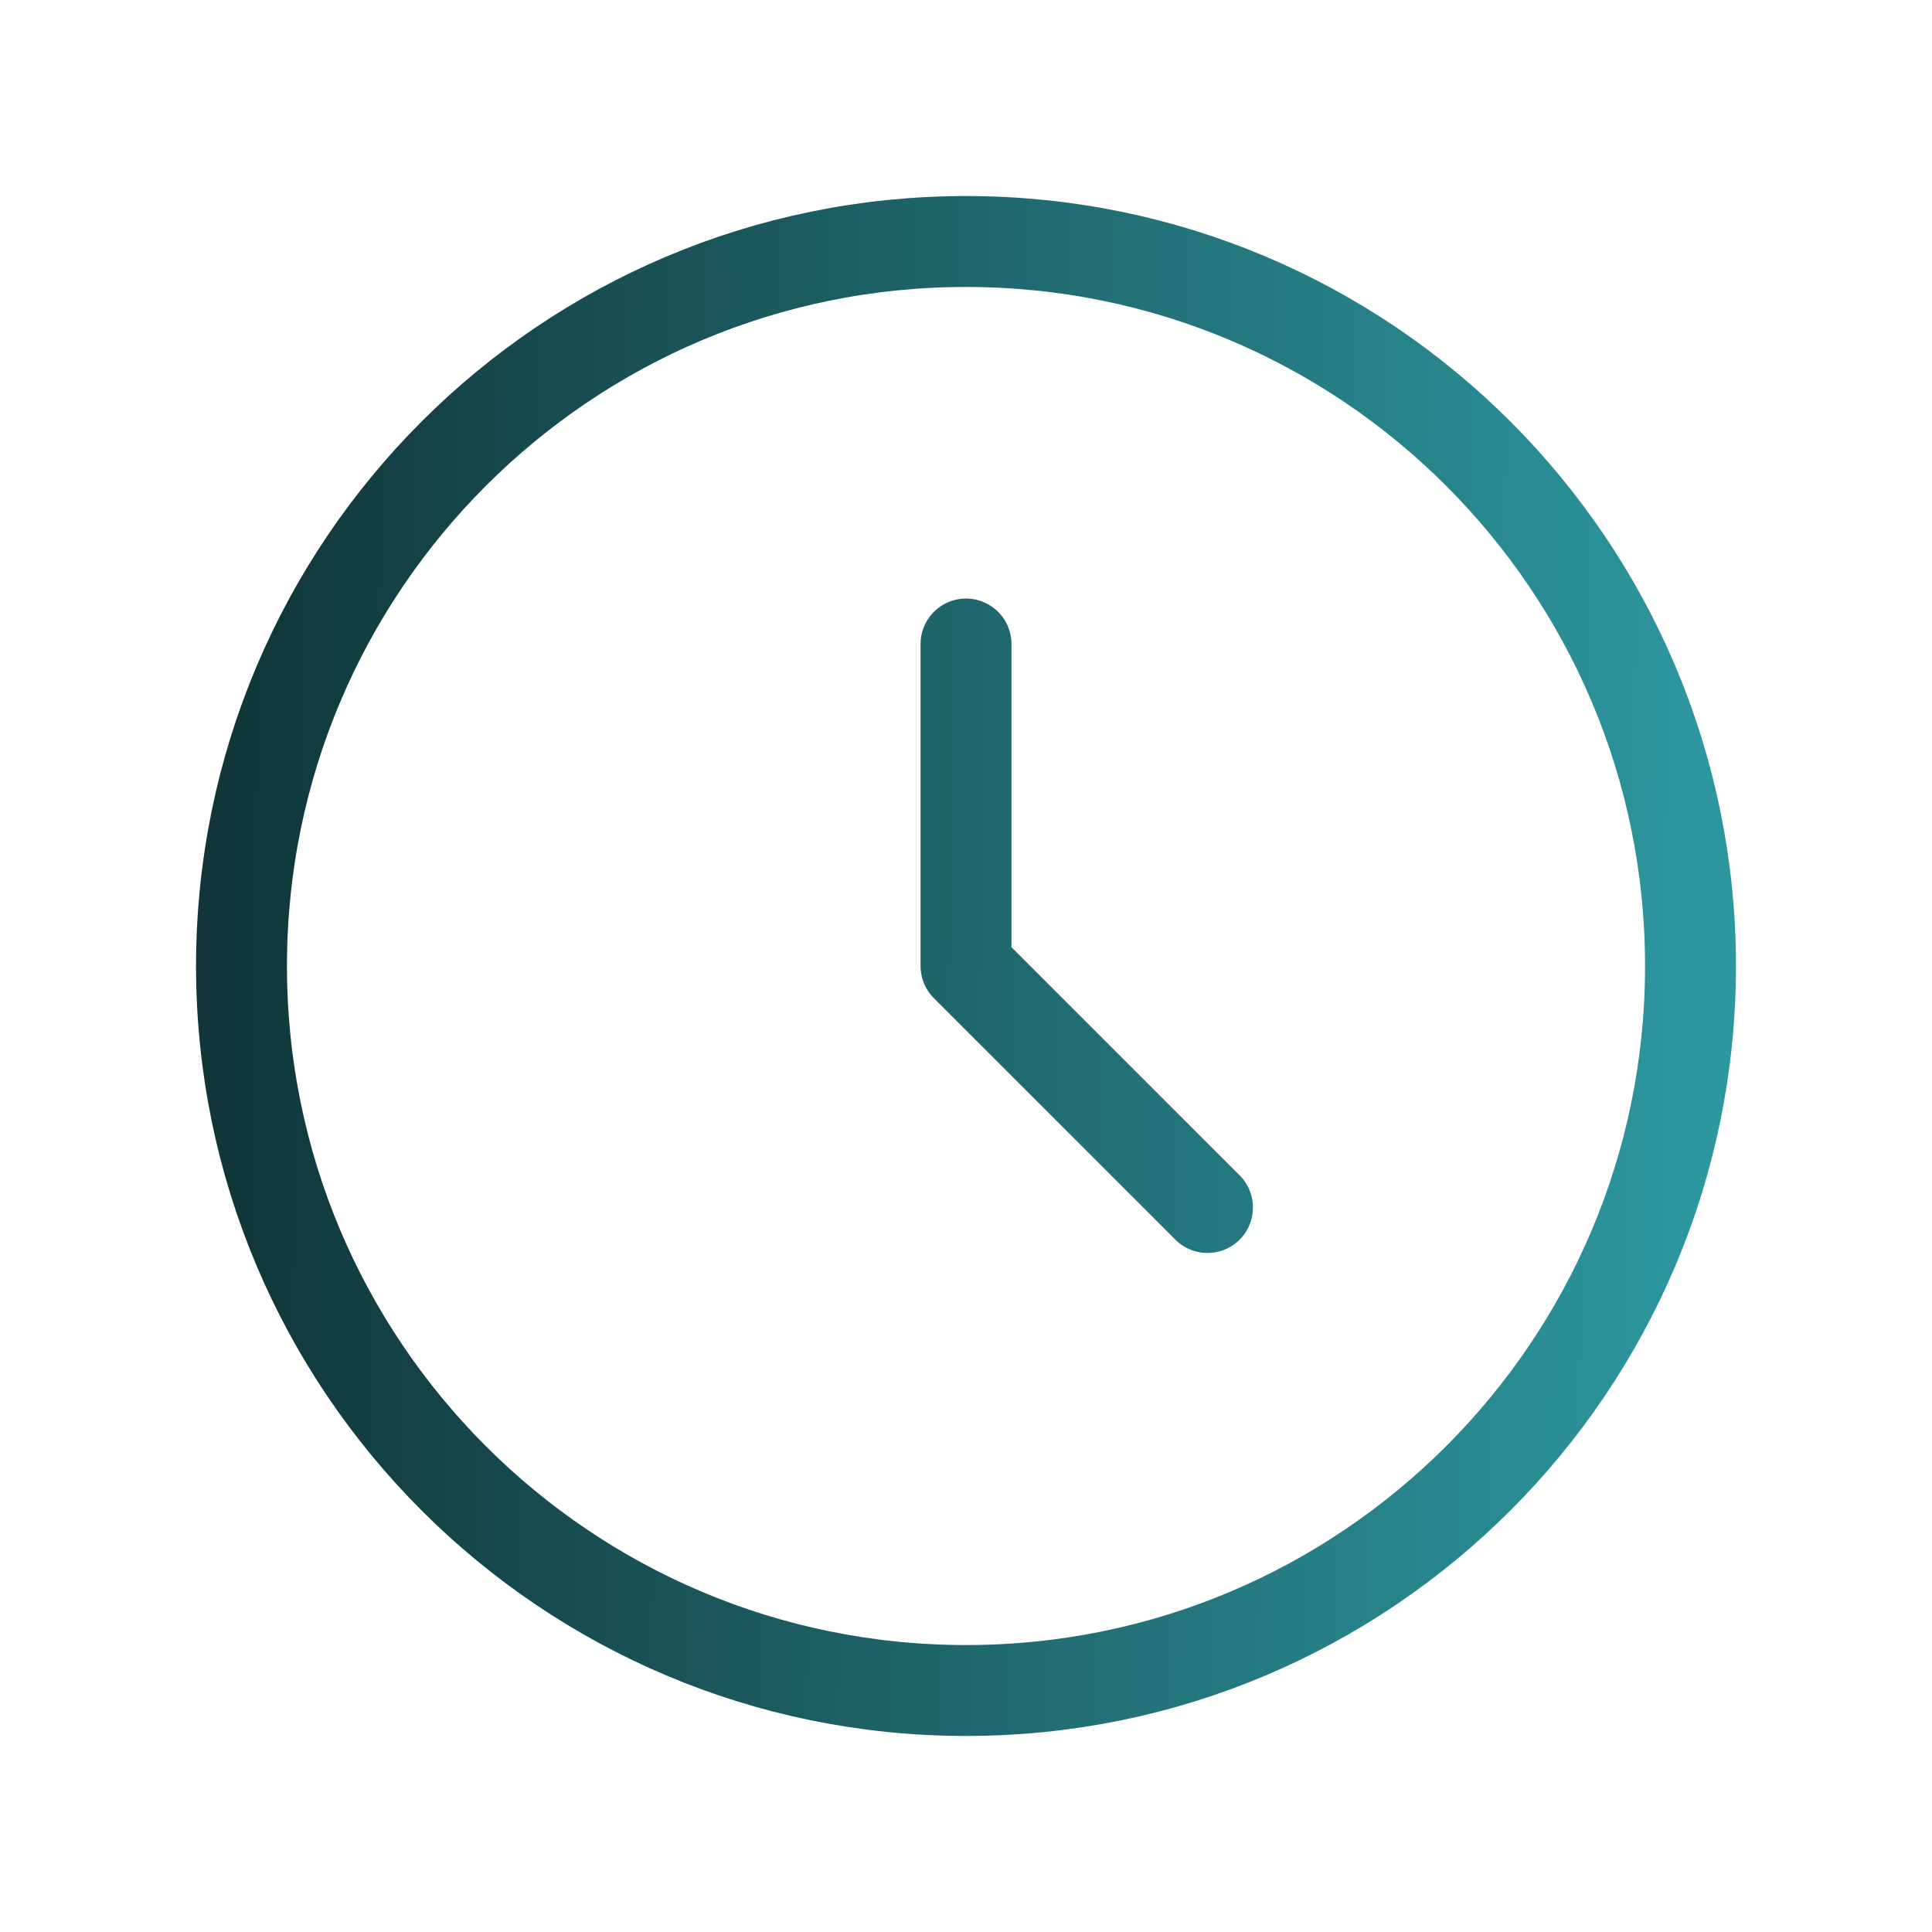 <svg width="170" height="170" viewBox="0 0 170 170" fill="none" xmlns="http://www.w3.org/2000/svg">
<path d="M85.001 56.667V85.001L106.25 106.25M148.75 85.001C148.75 120.209 120.209 148.75 85.001 148.75C49.792 148.75 21.25 120.209 21.25 85.001C21.25 49.792 49.792 21.25 85.001 21.25C120.209 21.25 148.75 49.792 148.75 85.001Z" stroke="url(#paint0_linear_465_1338)" stroke-width="8" stroke-linecap="round" stroke-linejoin="round"/>
<defs>
<linearGradient id="paint0_linear_465_1338" x1="21.25" y1="21.25" x2="150.468" y2="23.016" gradientUnits="userSpaceOnUse">
<stop stop-color="#103639"/>
<stop offset="1" stop-color="#2D979F"/>
</linearGradient>
</defs>
</svg>
